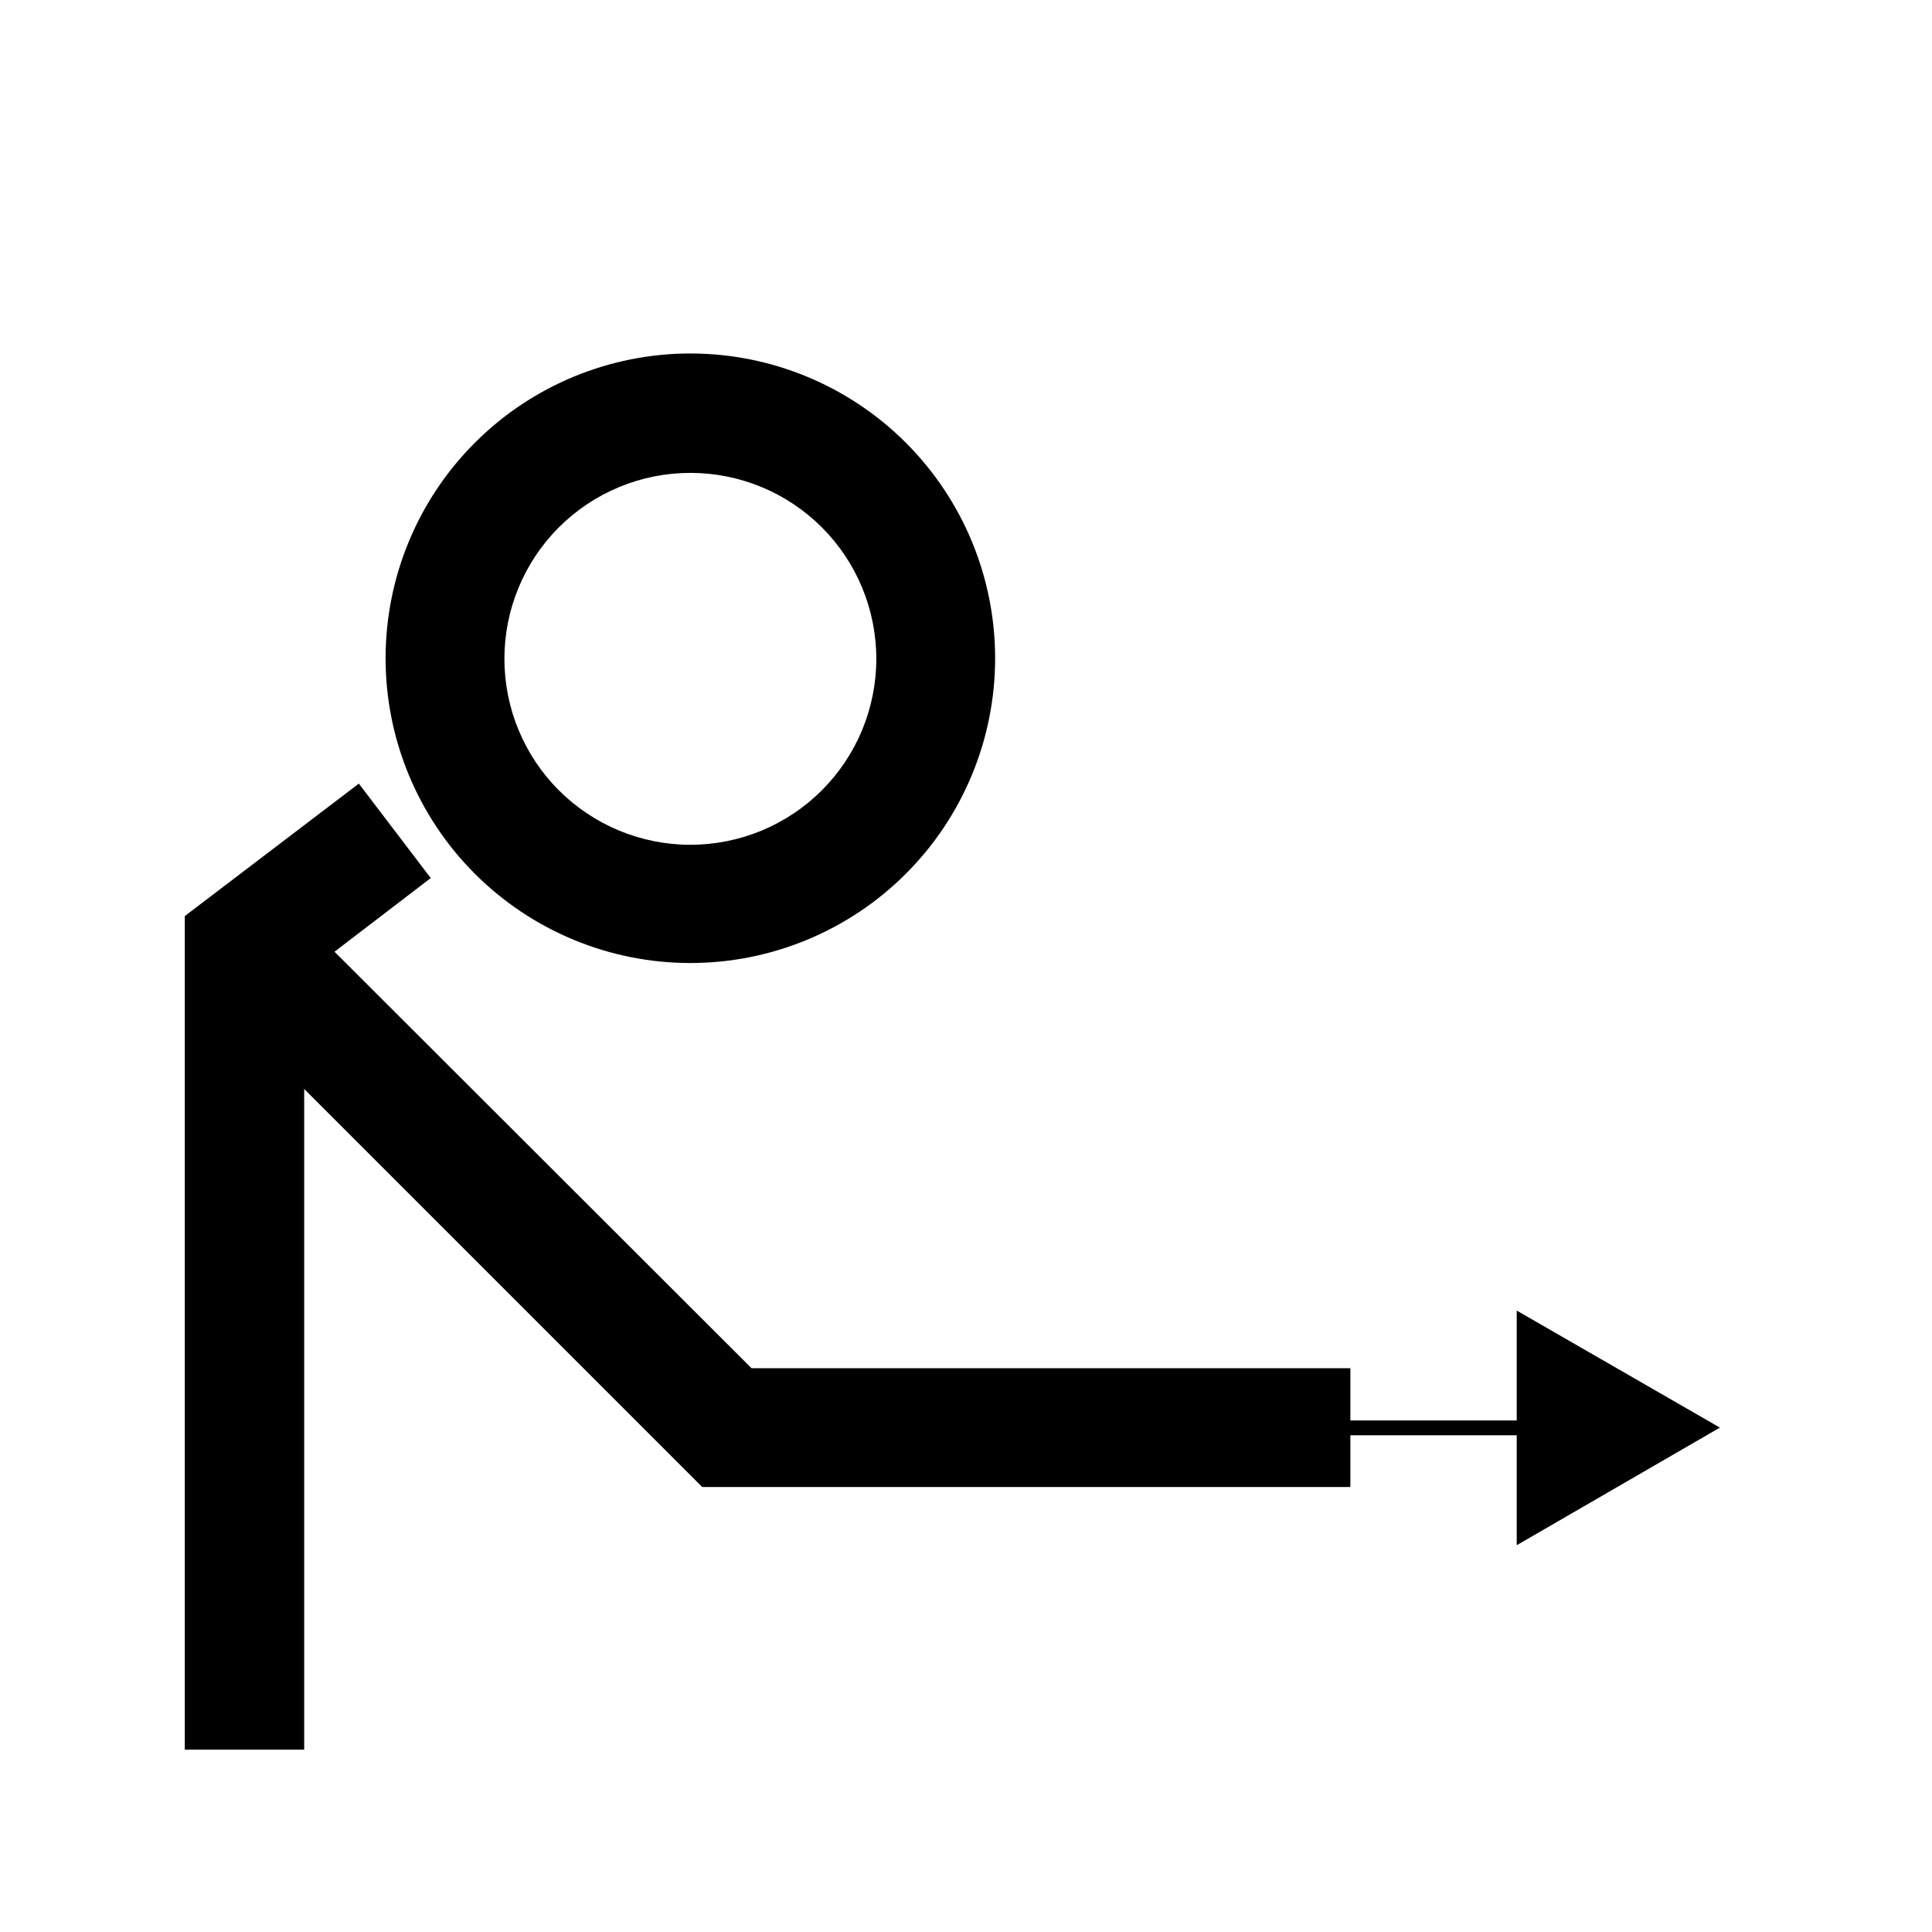 <?xml version="1.0" encoding="UTF-8"?>
<!-- Uploaded to: ICON Repo, www.svgrepo.com, Generator: ICON Repo Mixer Tools -->
<svg fill="#000000" width="800px" height="800px" version="1.1" viewBox="144 144 512 512" xmlns="http://www.w3.org/2000/svg">
 <g>
  <path d="m326.95 399.21c21.422 0 41.965-8.508 57.113-23.656 15.145-15.145 23.656-35.691 23.656-57.109 0-21.422-8.512-41.965-23.656-57.113-15.148-15.145-35.691-23.656-57.113-23.656-21.418 0-41.965 8.512-57.109 23.656-15.148 15.148-23.656 35.691-23.656 57.113 0 21.418 8.508 41.965 23.656 57.109 15.145 15.148 35.691 23.656 57.109 23.656zm0-129.89c13.07 0 25.605 5.191 34.848 14.434 9.238 9.238 14.434 21.773 14.434 34.844 0 13.07-5.195 25.605-14.434 34.844-9.242 9.242-21.777 14.434-34.848 14.434-13.07 0-25.602-5.191-34.844-14.434-9.242-9.238-14.434-21.773-14.434-34.844 0-13.07 5.191-25.605 14.434-34.844 9.242-9.242 21.773-14.434 34.844-14.434z"/>
  <path d="m599.79 522.33-53.844-31.016v29.129h-44.082v-13.855h-158.7l-110.52-110.37 25.504-19.52-19.051-25.035-46.129 35.109v220.89h31.645v-175.07l105.48 105.48h171.77v-13.699h44.082v29.129z"/>
 </g>
</svg>